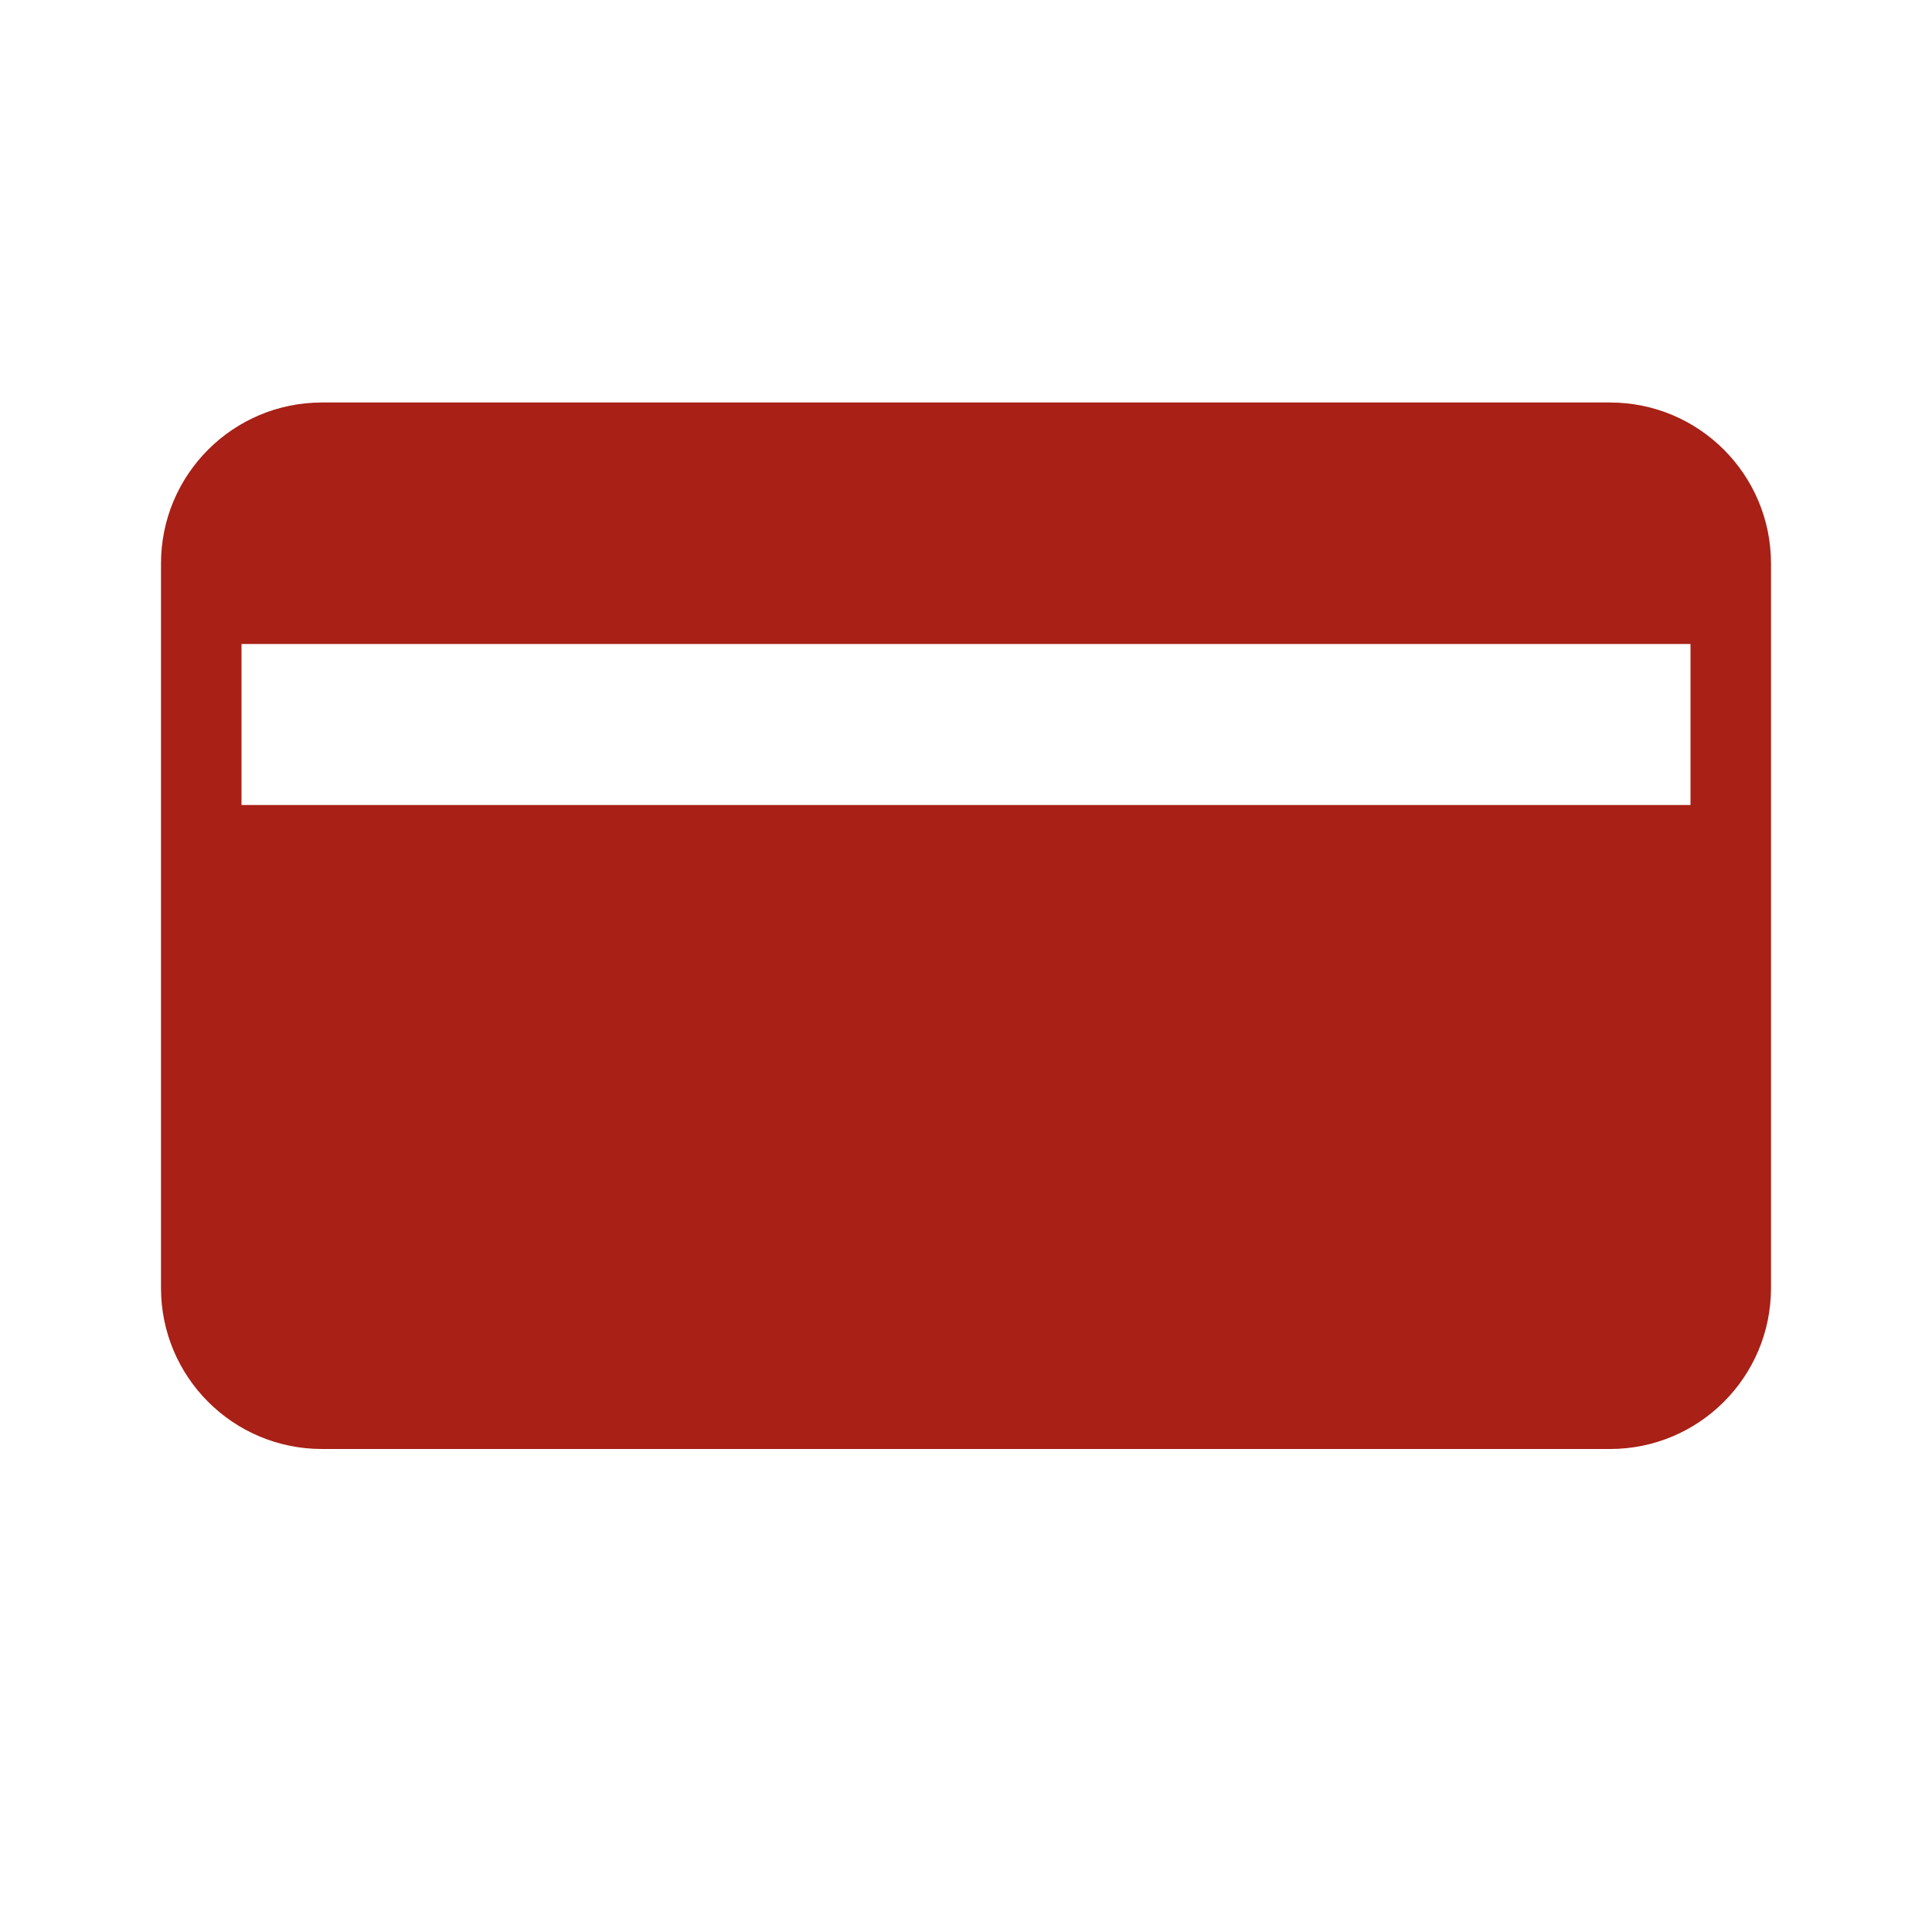 <svg width="24" height="24" viewBox="0 0 24 24" fill="none" xmlns="http://www.w3.org/2000/svg">
<g clip-path="url(#clip0_1994_4943)">
<mask id="mask0_1994_4943" style="mask-type:alpha" maskUnits="userSpaceOnUse" x="0" y="0" width="24" height="24">
<path d="M24 0H0V24H24V0Z" fill="#D9D9D9"/>
</mask>
<g mask="url(#mask0_1994_4943)">
<path fill-rule="evenodd" clip-rule="evenodd" d="M4 5C2.895 5 2 5.895 2 7V16C2 17.105 2.895 18 4 18H20C21.105 18 22 17.105 22 16V7C22 5.895 21.105 5 20 5H4ZM21 8H3V10H21V8Z" fill="#A82016"/>
</g>
</g>
<defs>
<clipPath id="clip0_1994_4943">
<rect width="24" height="24" fill="white"/>
</clipPath>
</defs>
</svg>

